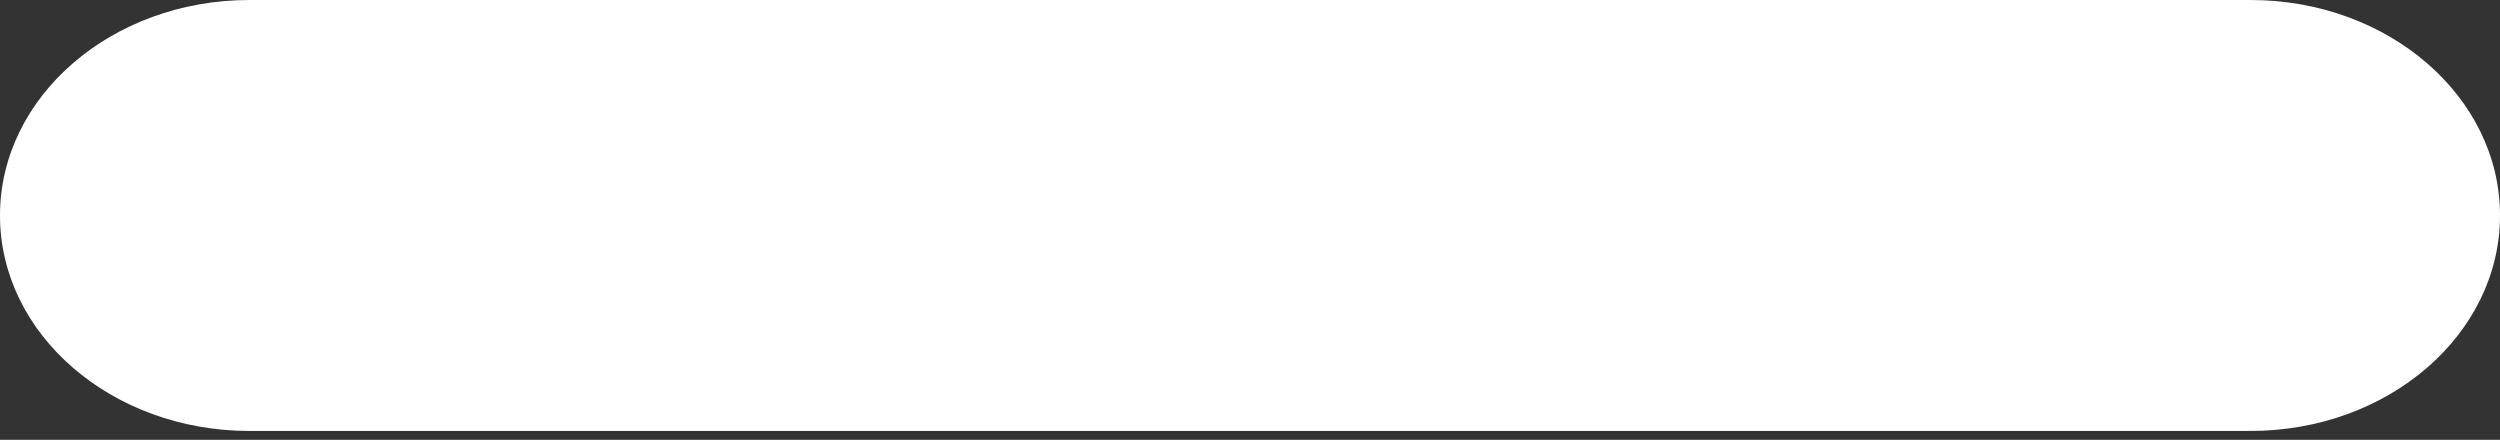 <?xml version="1.0" encoding="UTF-8"?> <svg xmlns="http://www.w3.org/2000/svg" width="108" height="19" viewBox="0 0 108 19" fill="none"><rect x="0" y="0" width="108" height="19" fill="#333333" stroke="none"/> <path d="M97.222 18.617C103.175 18.617 108 14.45 108 9.308C108 4.17 103.175 0 97.222 0H10.778C4.825 0 0 4.17 0 9.308C0 14.45 4.825 18.617 10.778 18.617H97.222Z" fill="white"></path> </svg> 